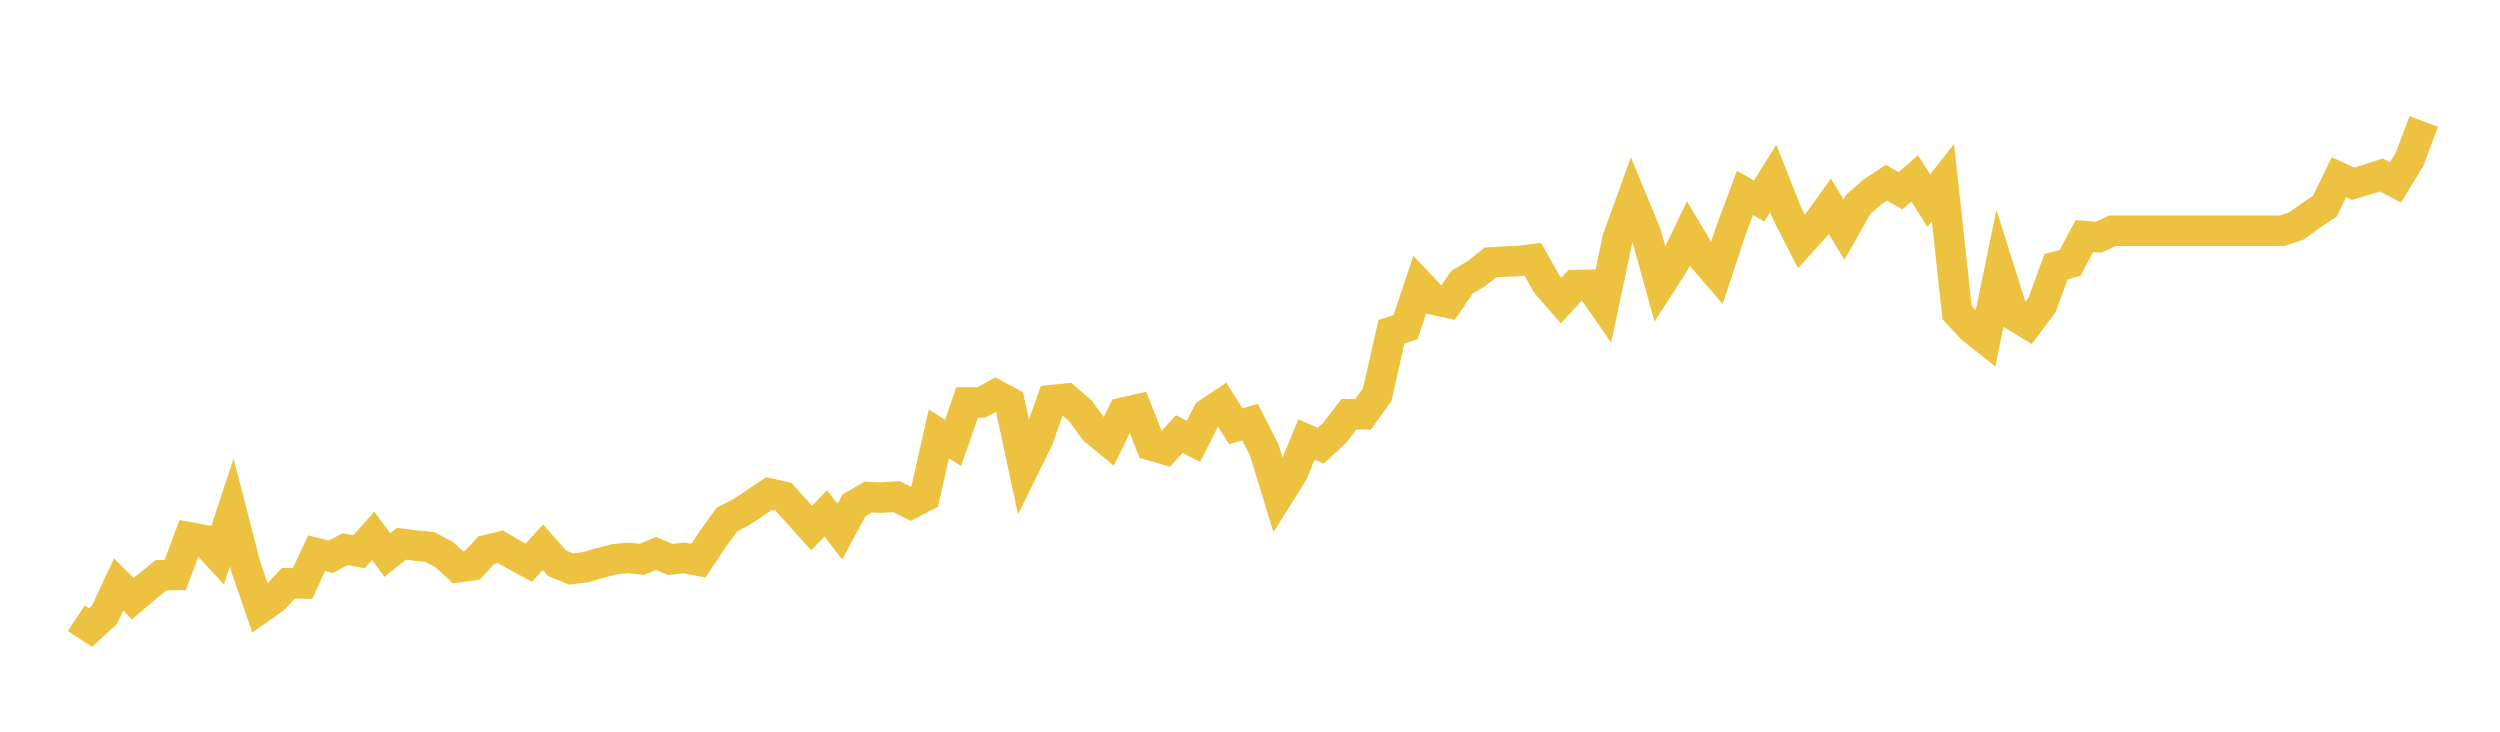 <svg width="164" height="48" xmlns="http://www.w3.org/2000/svg" xmlns:xlink="http://www.w3.org/1999/xlink"><path fill="none" stroke="rgb(237,194,64)" stroke-width="2" d="M5,40.559L5.928,41.172L6.855,40.327L7.783,38.345L8.711,39.272L9.639,38.484L10.566,37.738L11.494,37.722L12.422,35.246L13.349,35.416L14.277,36.42L15.205,33.619L16.133,37.213L17.06,39.91L17.988,39.256L18.916,38.263L19.843,38.278L20.771,36.291L21.699,36.528L22.627,36.028L23.554,36.193L24.482,35.148L25.41,36.409L26.337,35.668L27.265,35.792L28.193,35.879L29.12,36.368L30.048,37.213L30.976,37.084L31.904,36.09L32.831,35.869L33.759,36.415L34.687,36.914L35.614,35.9L36.542,36.95L37.47,37.326L38.398,37.213L39.325,36.94L40.253,36.698L41.181,36.6L42.108,36.693L43.036,36.306L43.964,36.698L44.892,36.6L45.819,36.775L46.747,35.385L47.675,34.087L48.602,33.609L49.53,32.996L50.458,32.373L51.386,32.579L52.313,33.609L53.241,34.638L54.169,33.681L55.096,34.875L56.024,33.15L56.952,32.61L57.88,32.641L58.807,32.579L59.735,33.047L60.663,32.569L61.59,28.465L62.518,29.052L63.446,26.406L64.373,26.401L65.301,25.896L66.229,26.391L67.157,30.726L68.084,28.846L69.012,26.246L69.94,26.149L70.867,26.941L71.795,28.213L72.723,28.975L73.651,27.075L74.578,26.864L75.506,29.212L76.434,29.485L77.361,28.476L78.289,28.955L79.217,27.122L80.145,26.504L81.072,27.966L82,27.688L82.928,29.495L83.855,32.528L84.783,31.06L85.711,28.831L86.639,29.233L87.566,28.378L88.494,27.173L89.422,27.178L90.349,25.886L91.277,21.767L92.205,21.458L93.133,18.678L94.06,19.657L94.988,19.862L95.916,18.503L96.843,17.958L97.771,17.216L98.699,17.16L99.627,17.123L100.554,17.01L101.482,18.658L102.41,19.713L103.337,18.704L104.265,18.683L105.193,20.012L106.12,15.641L107.048,13.082L107.976,15.327L108.904,18.678L109.831,17.237L110.759,15.316L111.687,16.876L112.614,17.952L113.542,15.136L114.47,12.655L115.398,13.185L116.325,11.702L117.253,14.045L118.181,15.852L119.108,14.827L120.036,13.53L120.964,15.064L121.892,13.417L122.819,12.598L123.747,11.985L124.675,12.516L125.602,11.702L126.53,13.164L127.458,11.985L128.386,20.506L129.313,21.51L130.241,22.246L131.169,17.736L132.096,20.681L133.024,21.242L133.952,20.017L134.88,17.494L135.807,17.237L136.735,15.486L137.663,15.564L138.59,15.136L139.518,15.136L140.446,15.136L141.373,15.136L142.301,15.136L143.229,15.136L144.157,15.136L145.084,15.136L146.012,15.136L146.94,15.136L147.867,15.136L148.795,15.136L149.723,15.136L150.651,14.817L151.578,14.148L152.506,13.53L153.434,11.63L154.361,12.052L155.289,11.779L156.217,11.476L157.145,11.965L158.072,10.441L159,7.97"></path></svg>